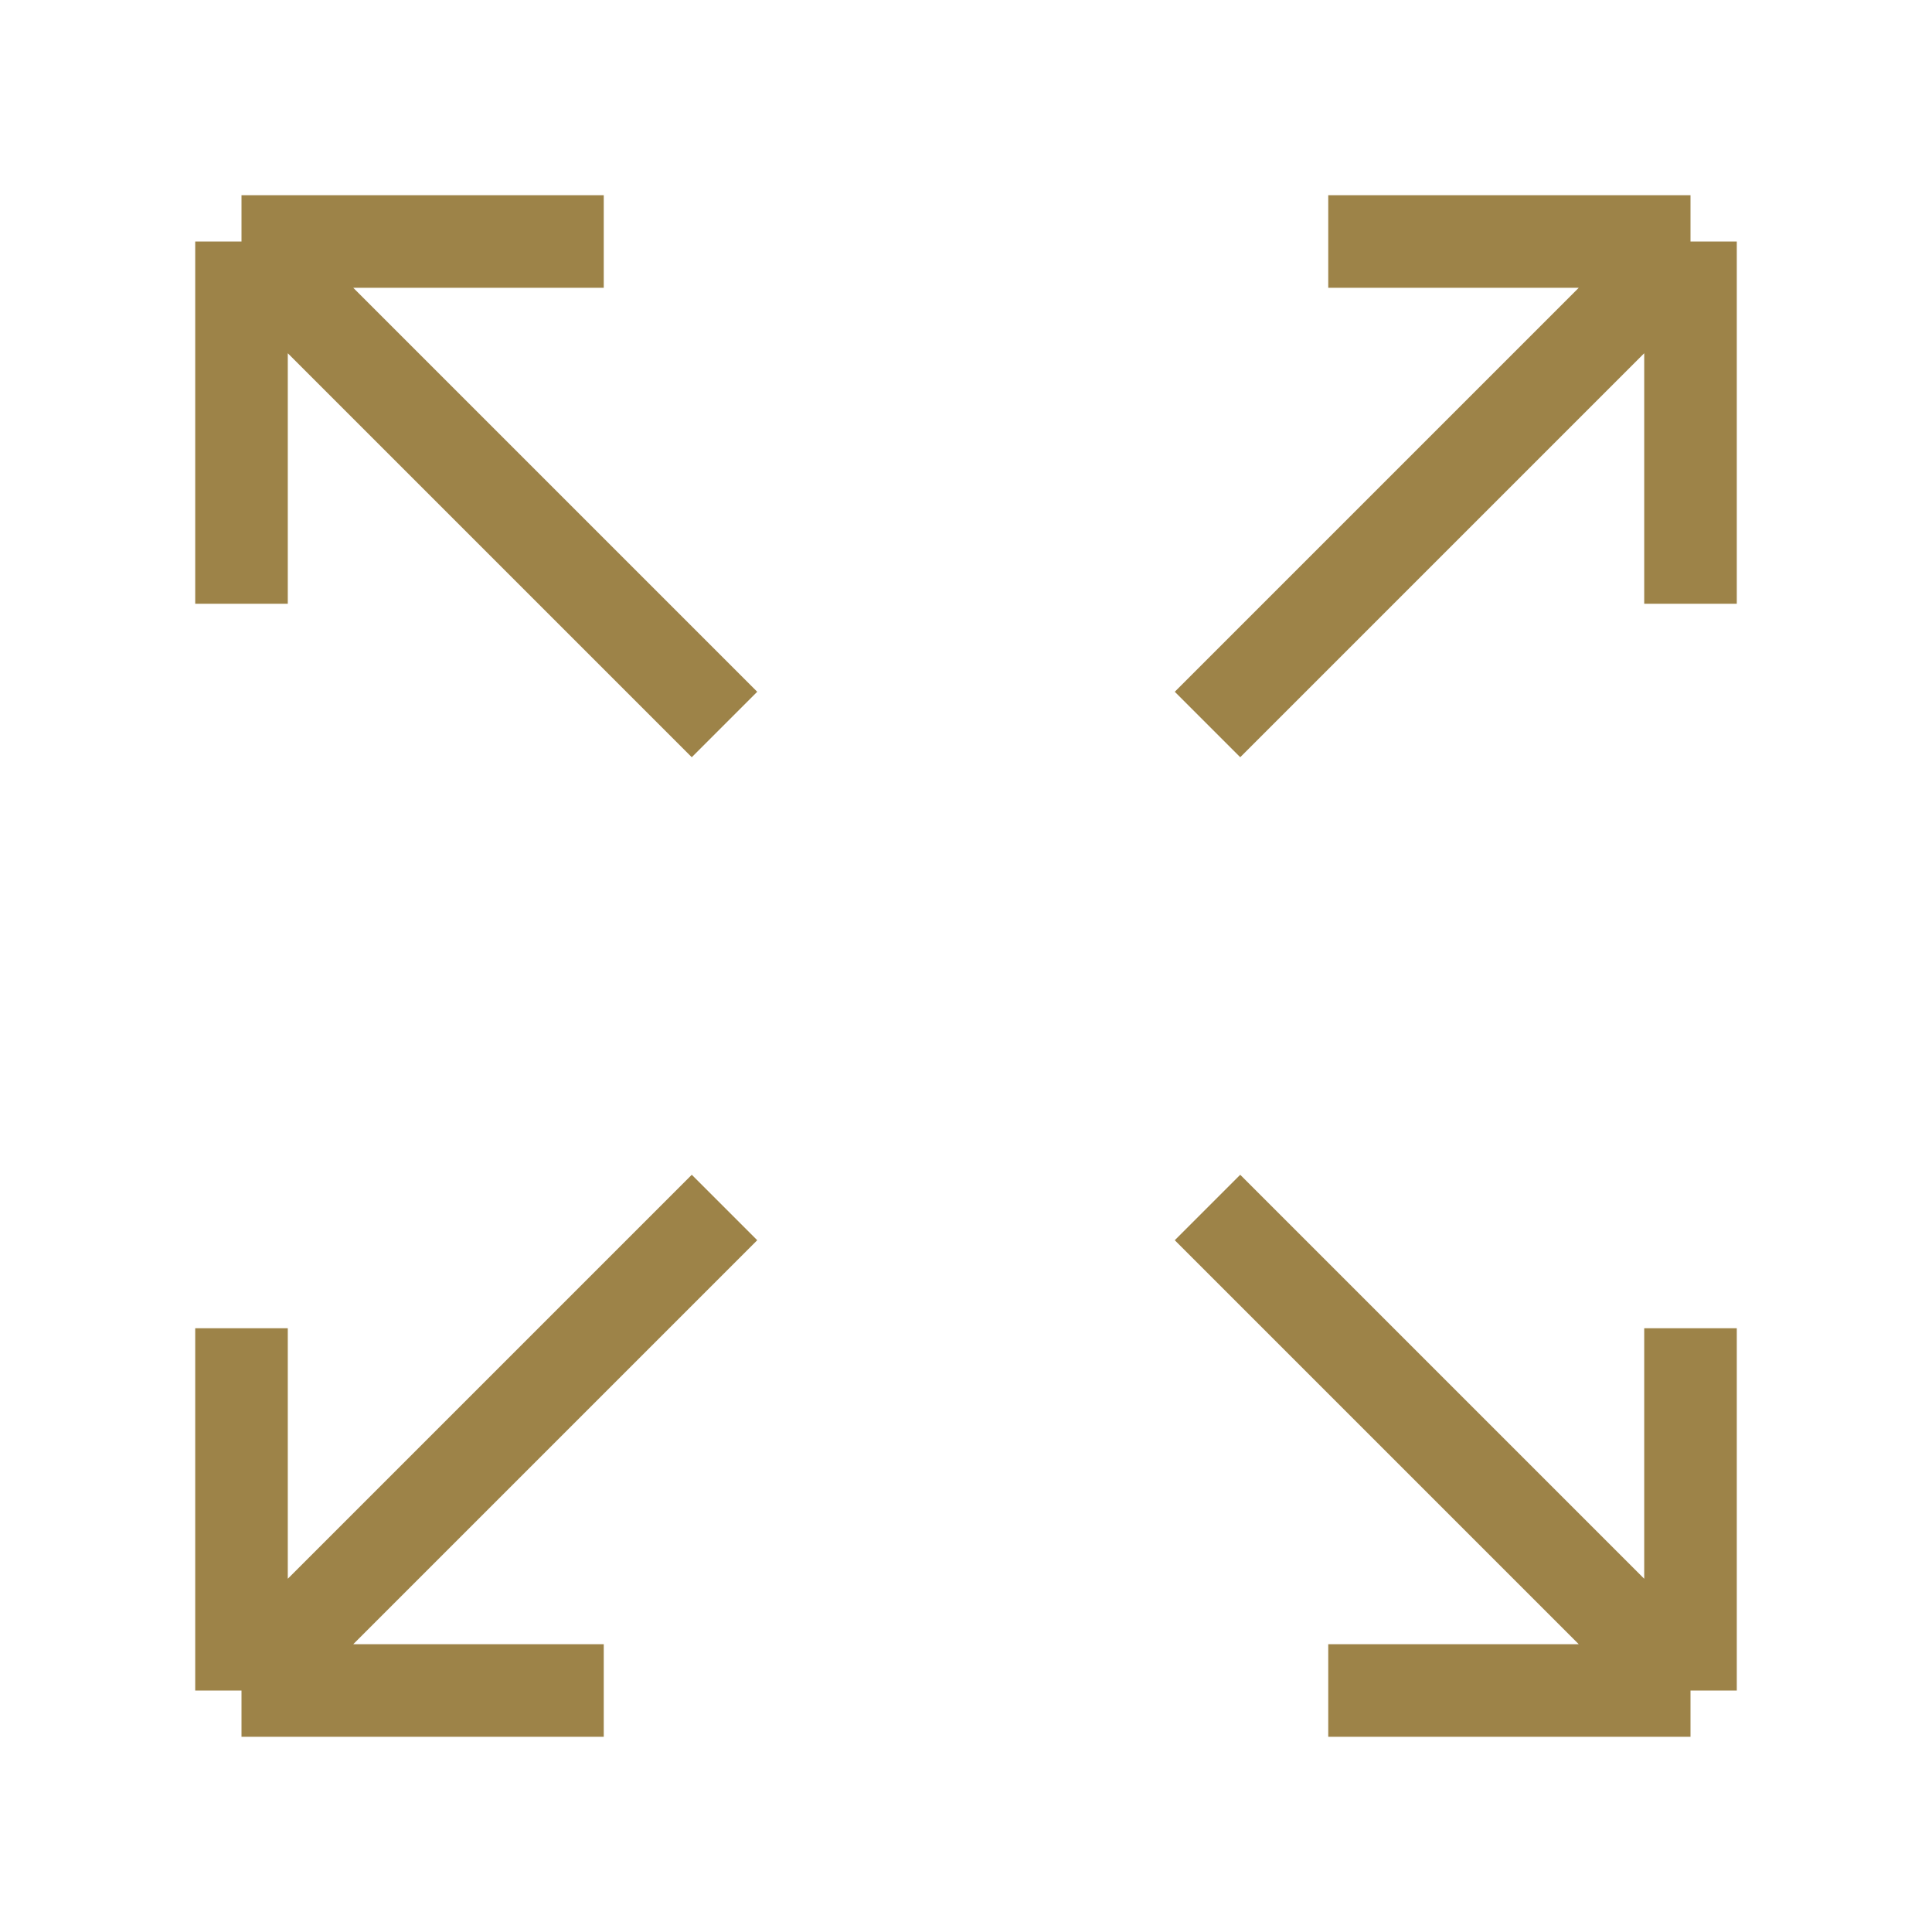 <svg width="24" height="24" viewBox="0 0 24 24" fill="none" xmlns="http://www.w3.org/2000/svg">
<path d="M3 3H7.5M3 3V7.5M3 3L9 9M21 3H16.5M21 3V7.5M21 3L15 9M21 21V16.5M21 21H16.5M21 21L15 15M3 21H7.5M3 21V16.5M3 21L9 15" stroke="#9D8348" stroke-width="1.15" stroke-linejoin="round"/>
</svg>
